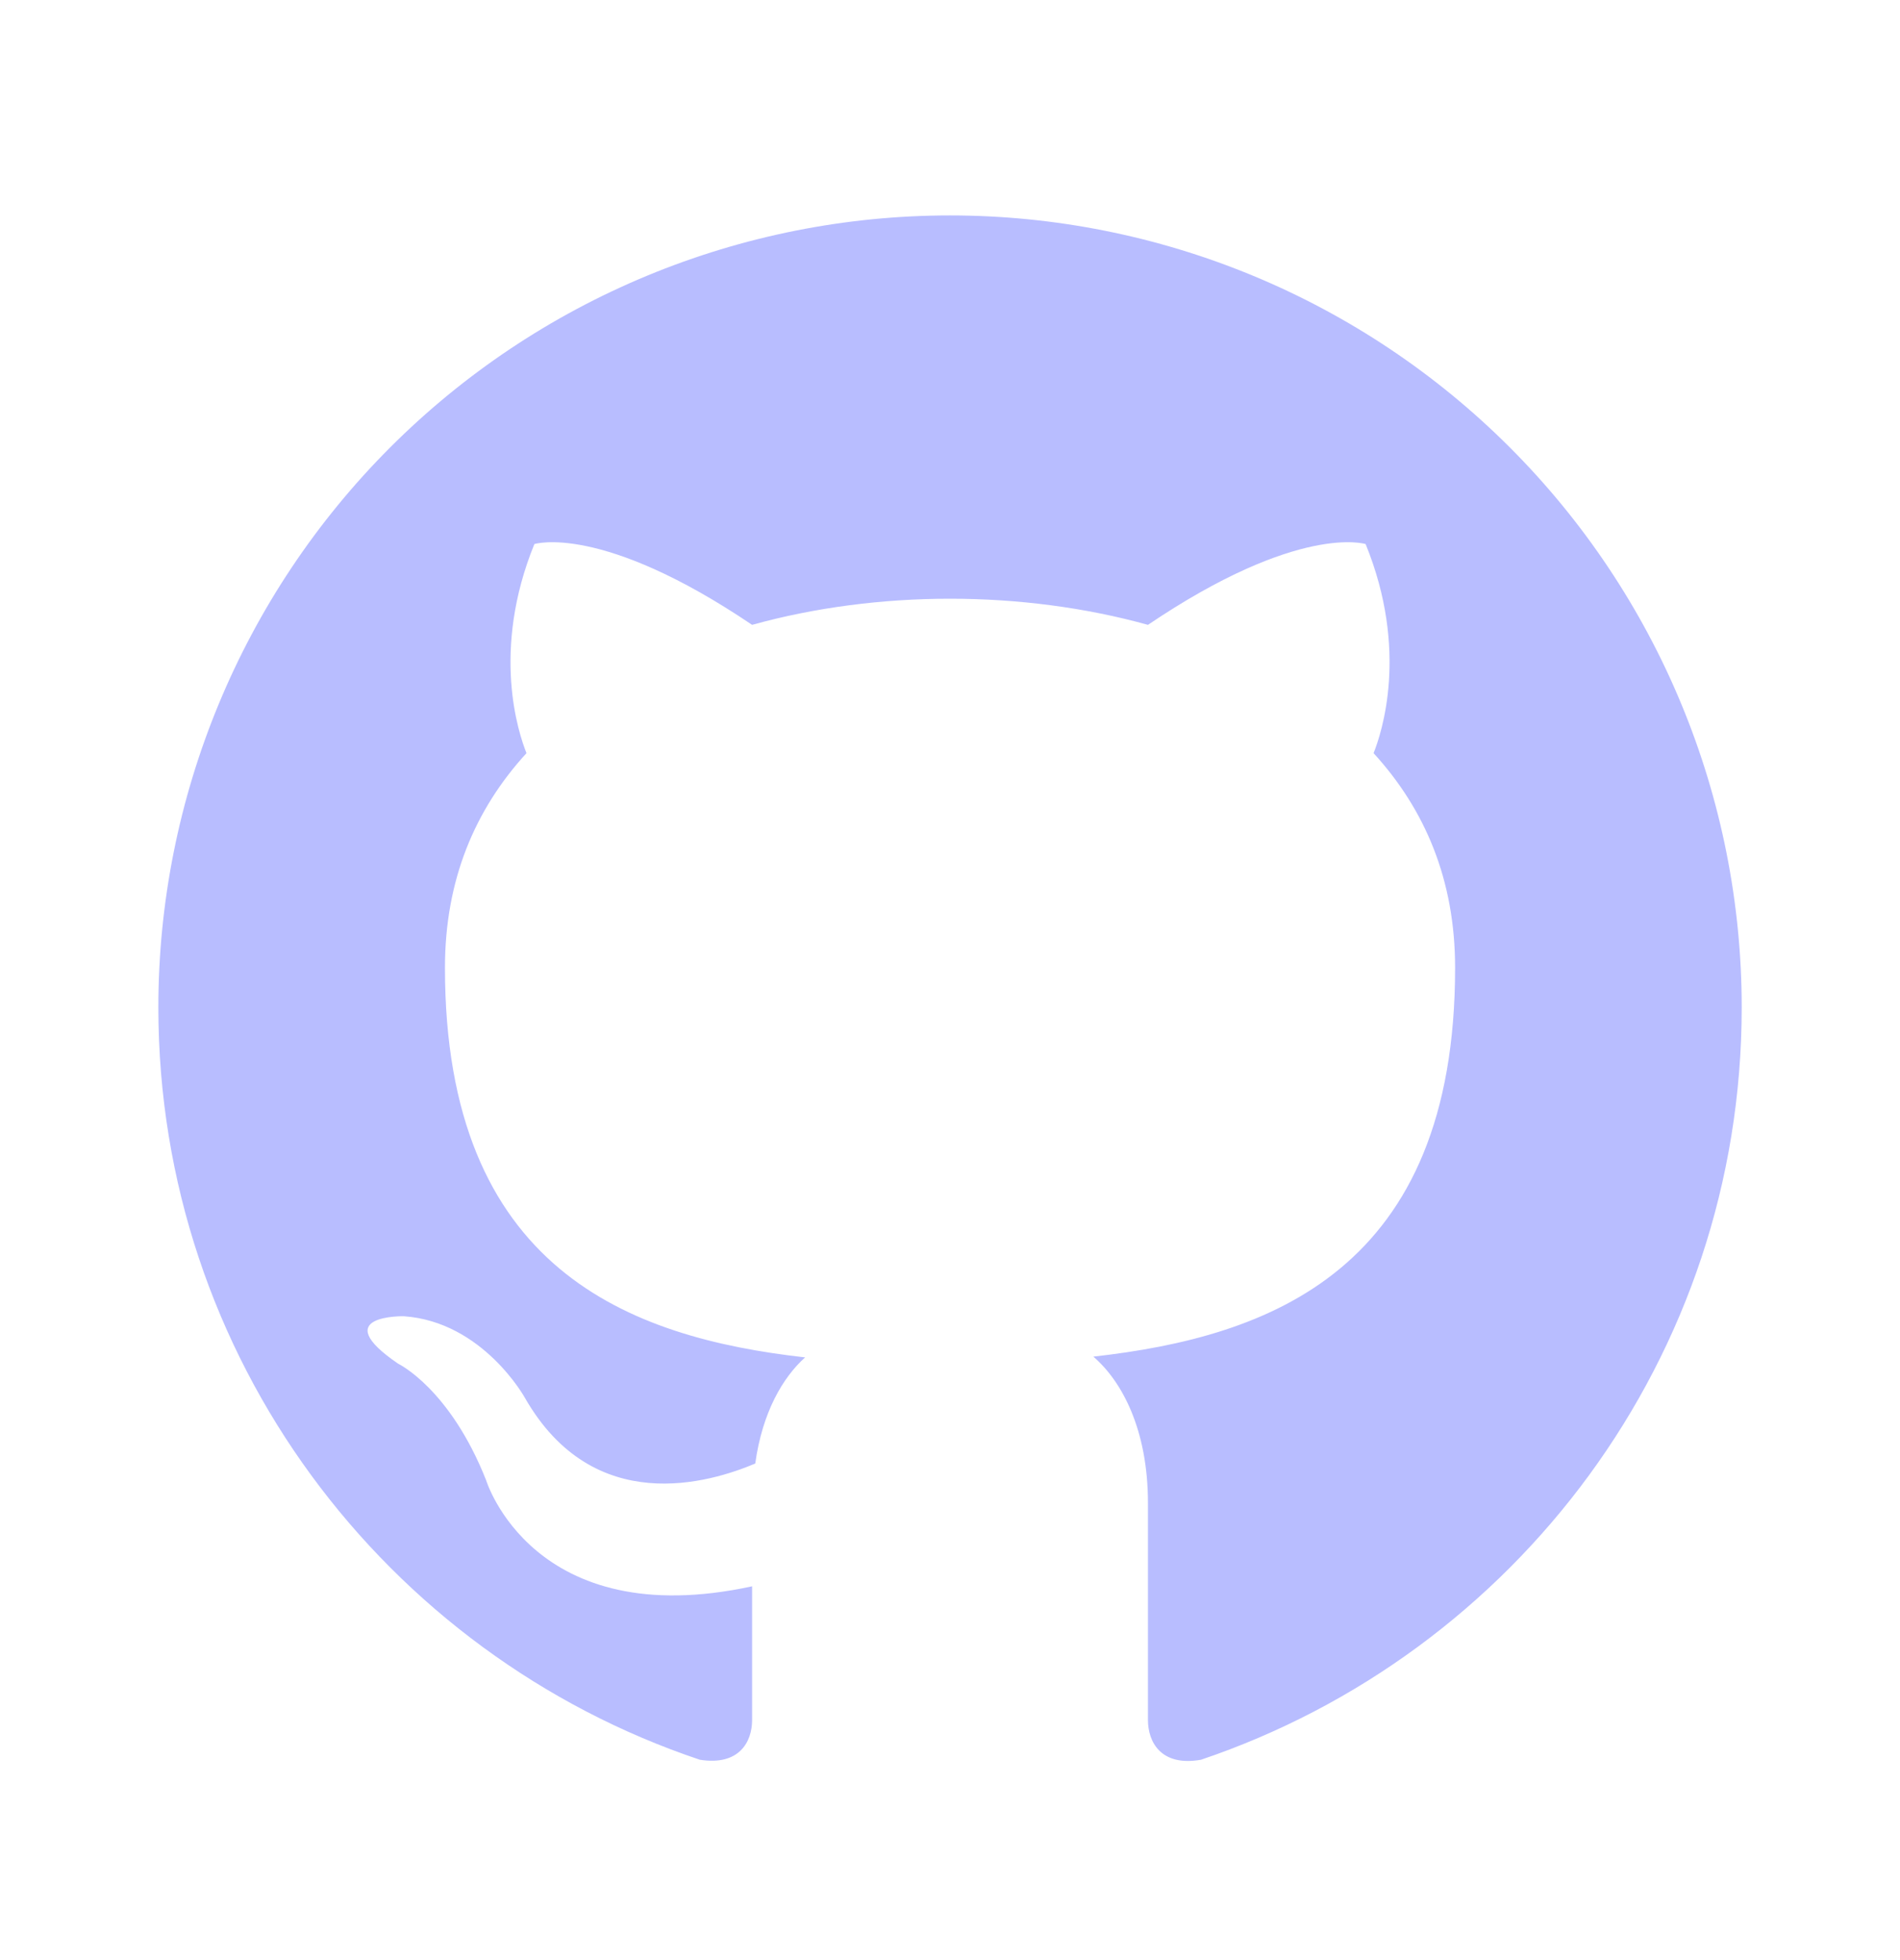 <svg width="32" height="33" viewBox="0 0 32 33" fill="none" xmlns="http://www.w3.org/2000/svg">
<path d="M16 3.627C14.249 3.627 12.516 3.972 10.898 4.642C9.28 5.312 7.81 6.294 6.572 7.532C4.072 10.032 2.667 13.424 2.667 16.96C2.667 22.853 6.494 27.853 11.787 29.627C12.454 29.733 12.667 29.32 12.667 28.96V26.707C8.974 27.507 8.187 24.92 8.187 24.92C7.574 23.373 6.707 22.96 6.707 22.96C5.494 22.133 6.8 22.16 6.8 22.16C8.134 22.253 8.84 23.533 8.84 23.533C10 25.56 11.96 24.96 12.72 24.64C12.84 23.773 13.187 23.187 13.56 22.853C10.6 22.52 7.494 21.373 7.494 16.293C7.494 14.813 8 13.627 8.867 12.68C8.734 12.347 8.267 10.96 9 9.16C9 9.16 10.12 8.8 12.667 10.52C13.72 10.227 14.867 10.08 16 10.08C17.134 10.08 18.28 10.227 19.334 10.52C21.88 8.8 23 9.16 23 9.16C23.734 10.96 23.267 12.347 23.134 12.68C24 13.627 24.507 14.813 24.507 16.293C24.507 21.387 21.387 22.507 18.414 22.84C18.894 23.253 19.334 24.067 19.334 25.307V28.96C19.334 29.32 19.547 29.747 20.227 29.627C25.52 27.84 29.334 22.853 29.334 16.96C29.334 15.209 28.989 13.475 28.319 11.858C27.649 10.24 26.666 8.77 25.428 7.532C24.19 6.294 22.72 5.312 21.103 4.642C19.485 3.972 17.751 3.627 16 3.627Z" fill="#B8BDFF"/>
</svg>
